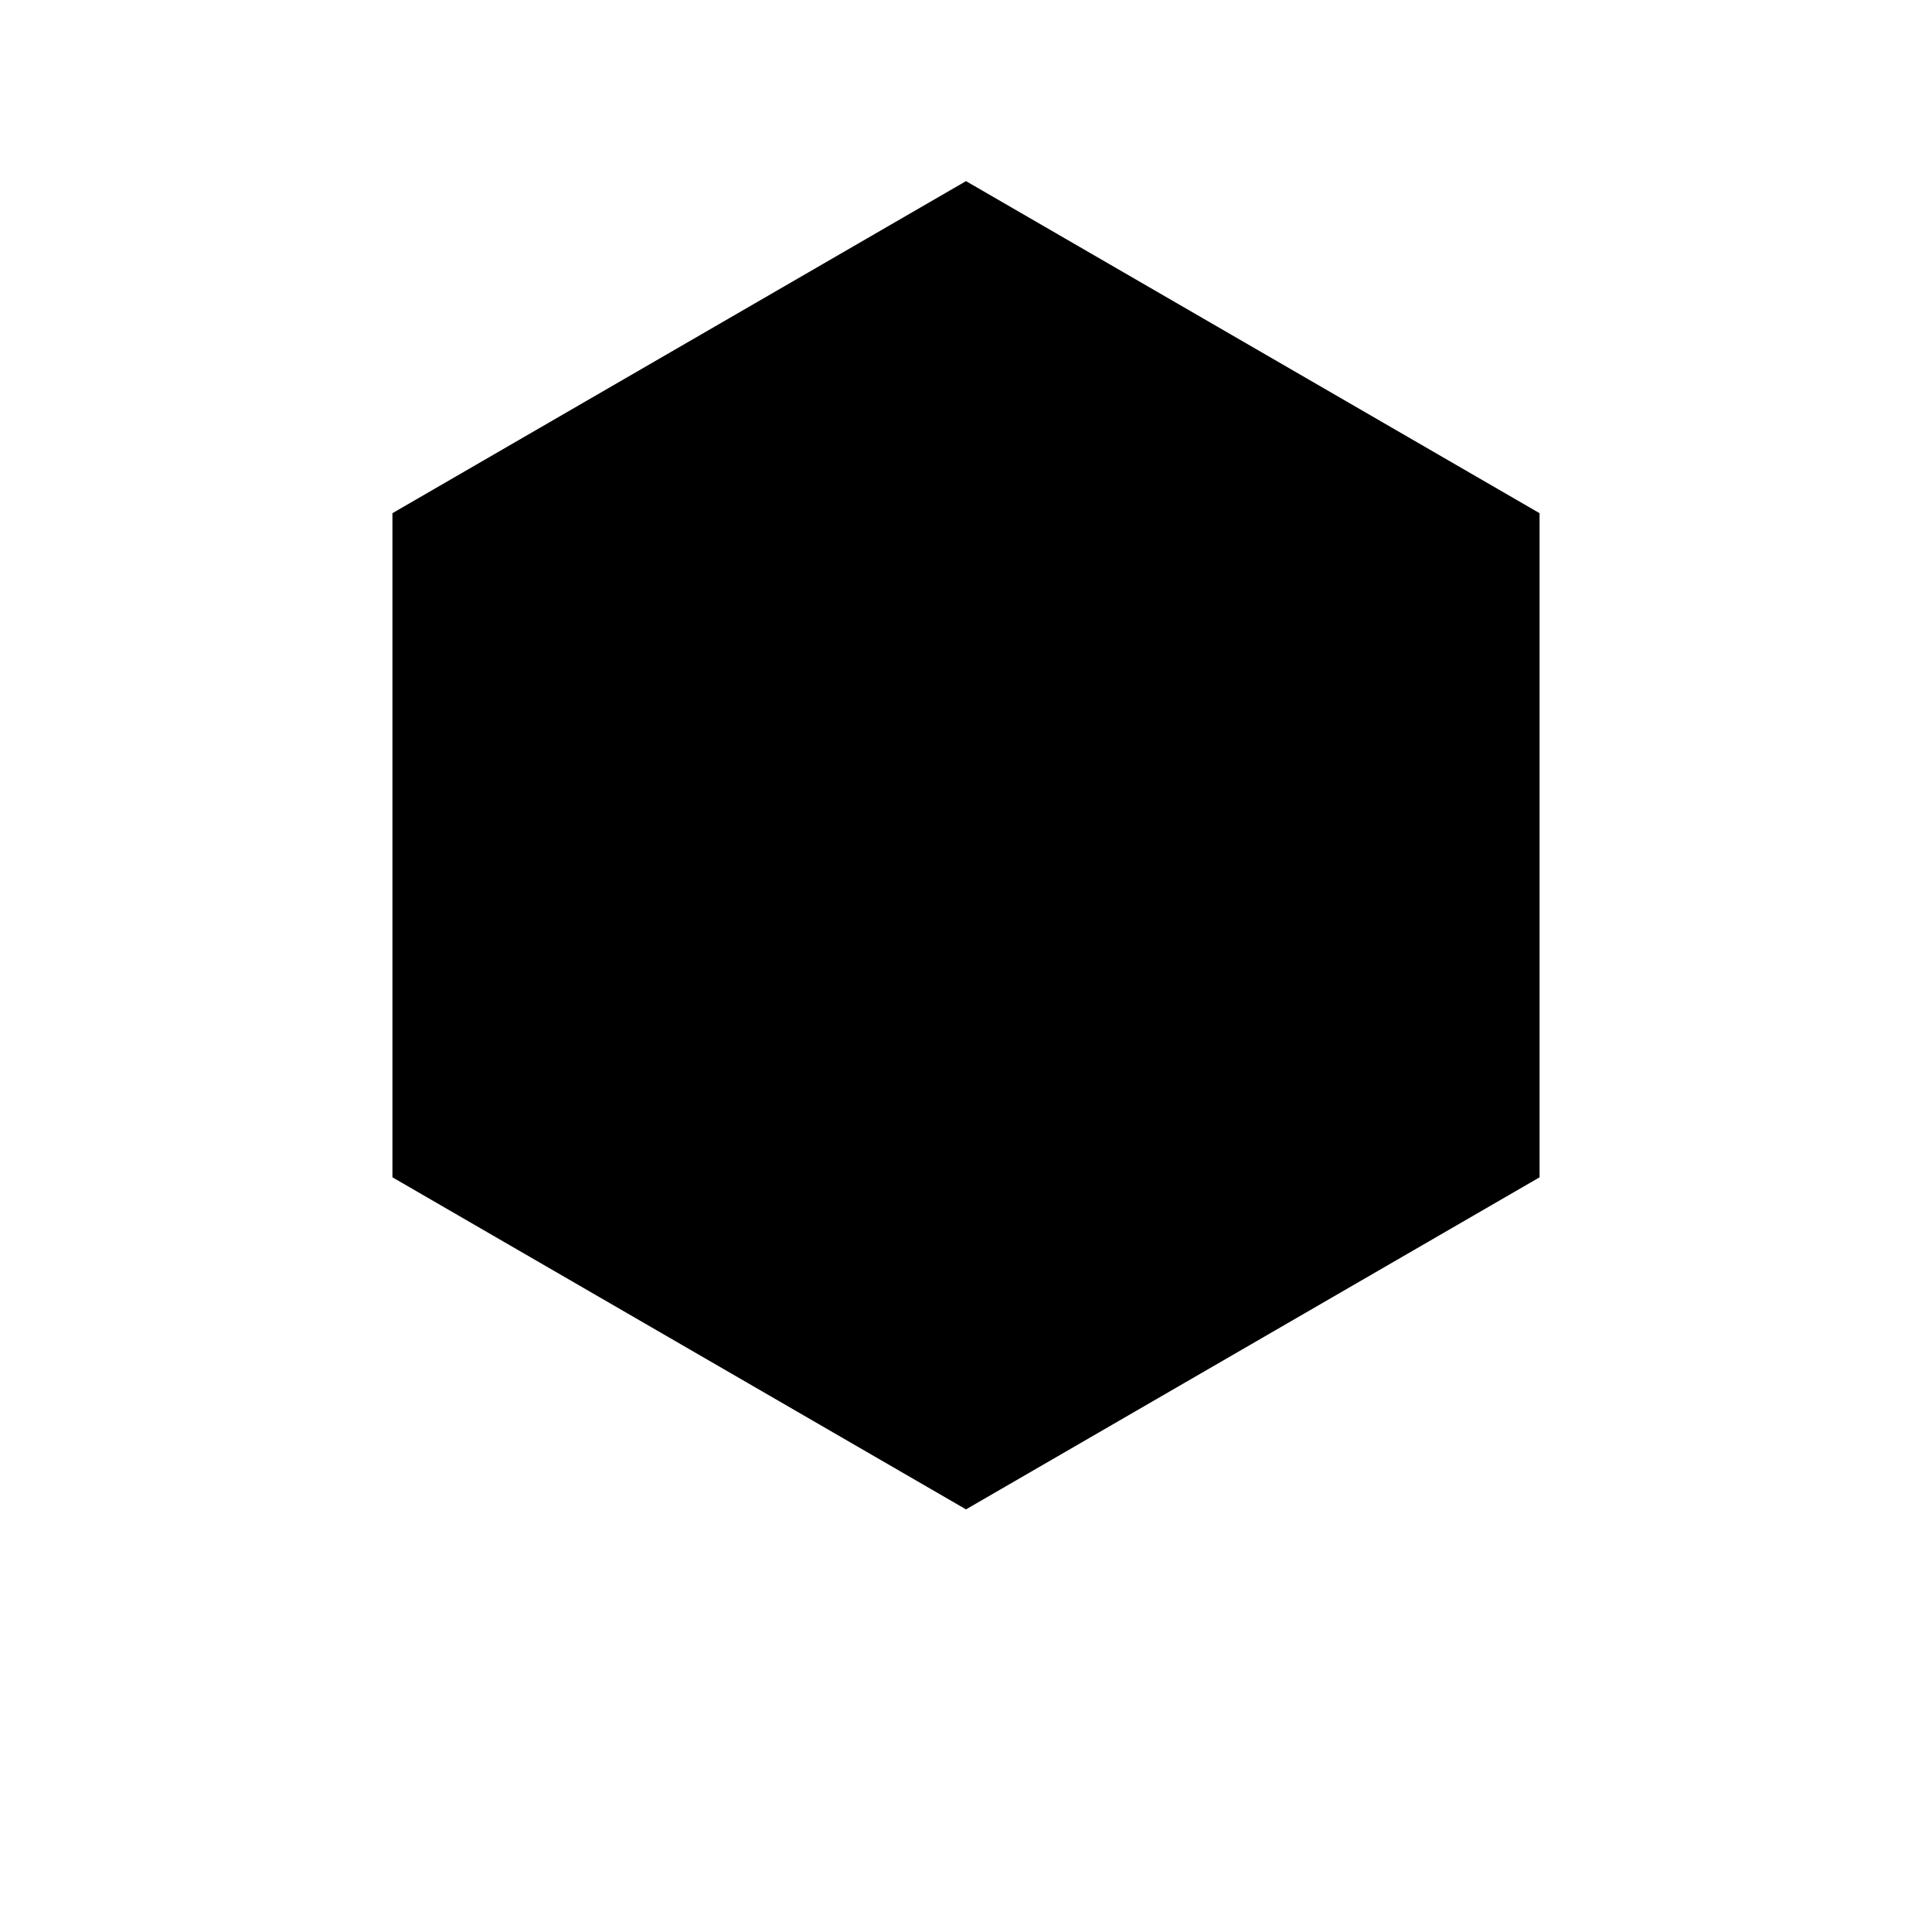 <?xml version="1.0" encoding="UTF-8"?>
<svg xmlns="http://www.w3.org/2000/svg" viewBox="0 0 64 64">
  <!-- Monochrome mask-friendly icon for Safari pinned tabs -->
  <g fill="#000" fill-rule="nonzero">
    <!-- Outer hex -->
    <polygon points="32,6 51,17 51,39 32,50 13,39 13,17"/>
    <!-- Inner hex (honey core) -->
    <polygon points="32,18 43,24 43,32 32,38 21,32 21,24"/>
  </g>
  <title>Honeygram</title>
</svg>

